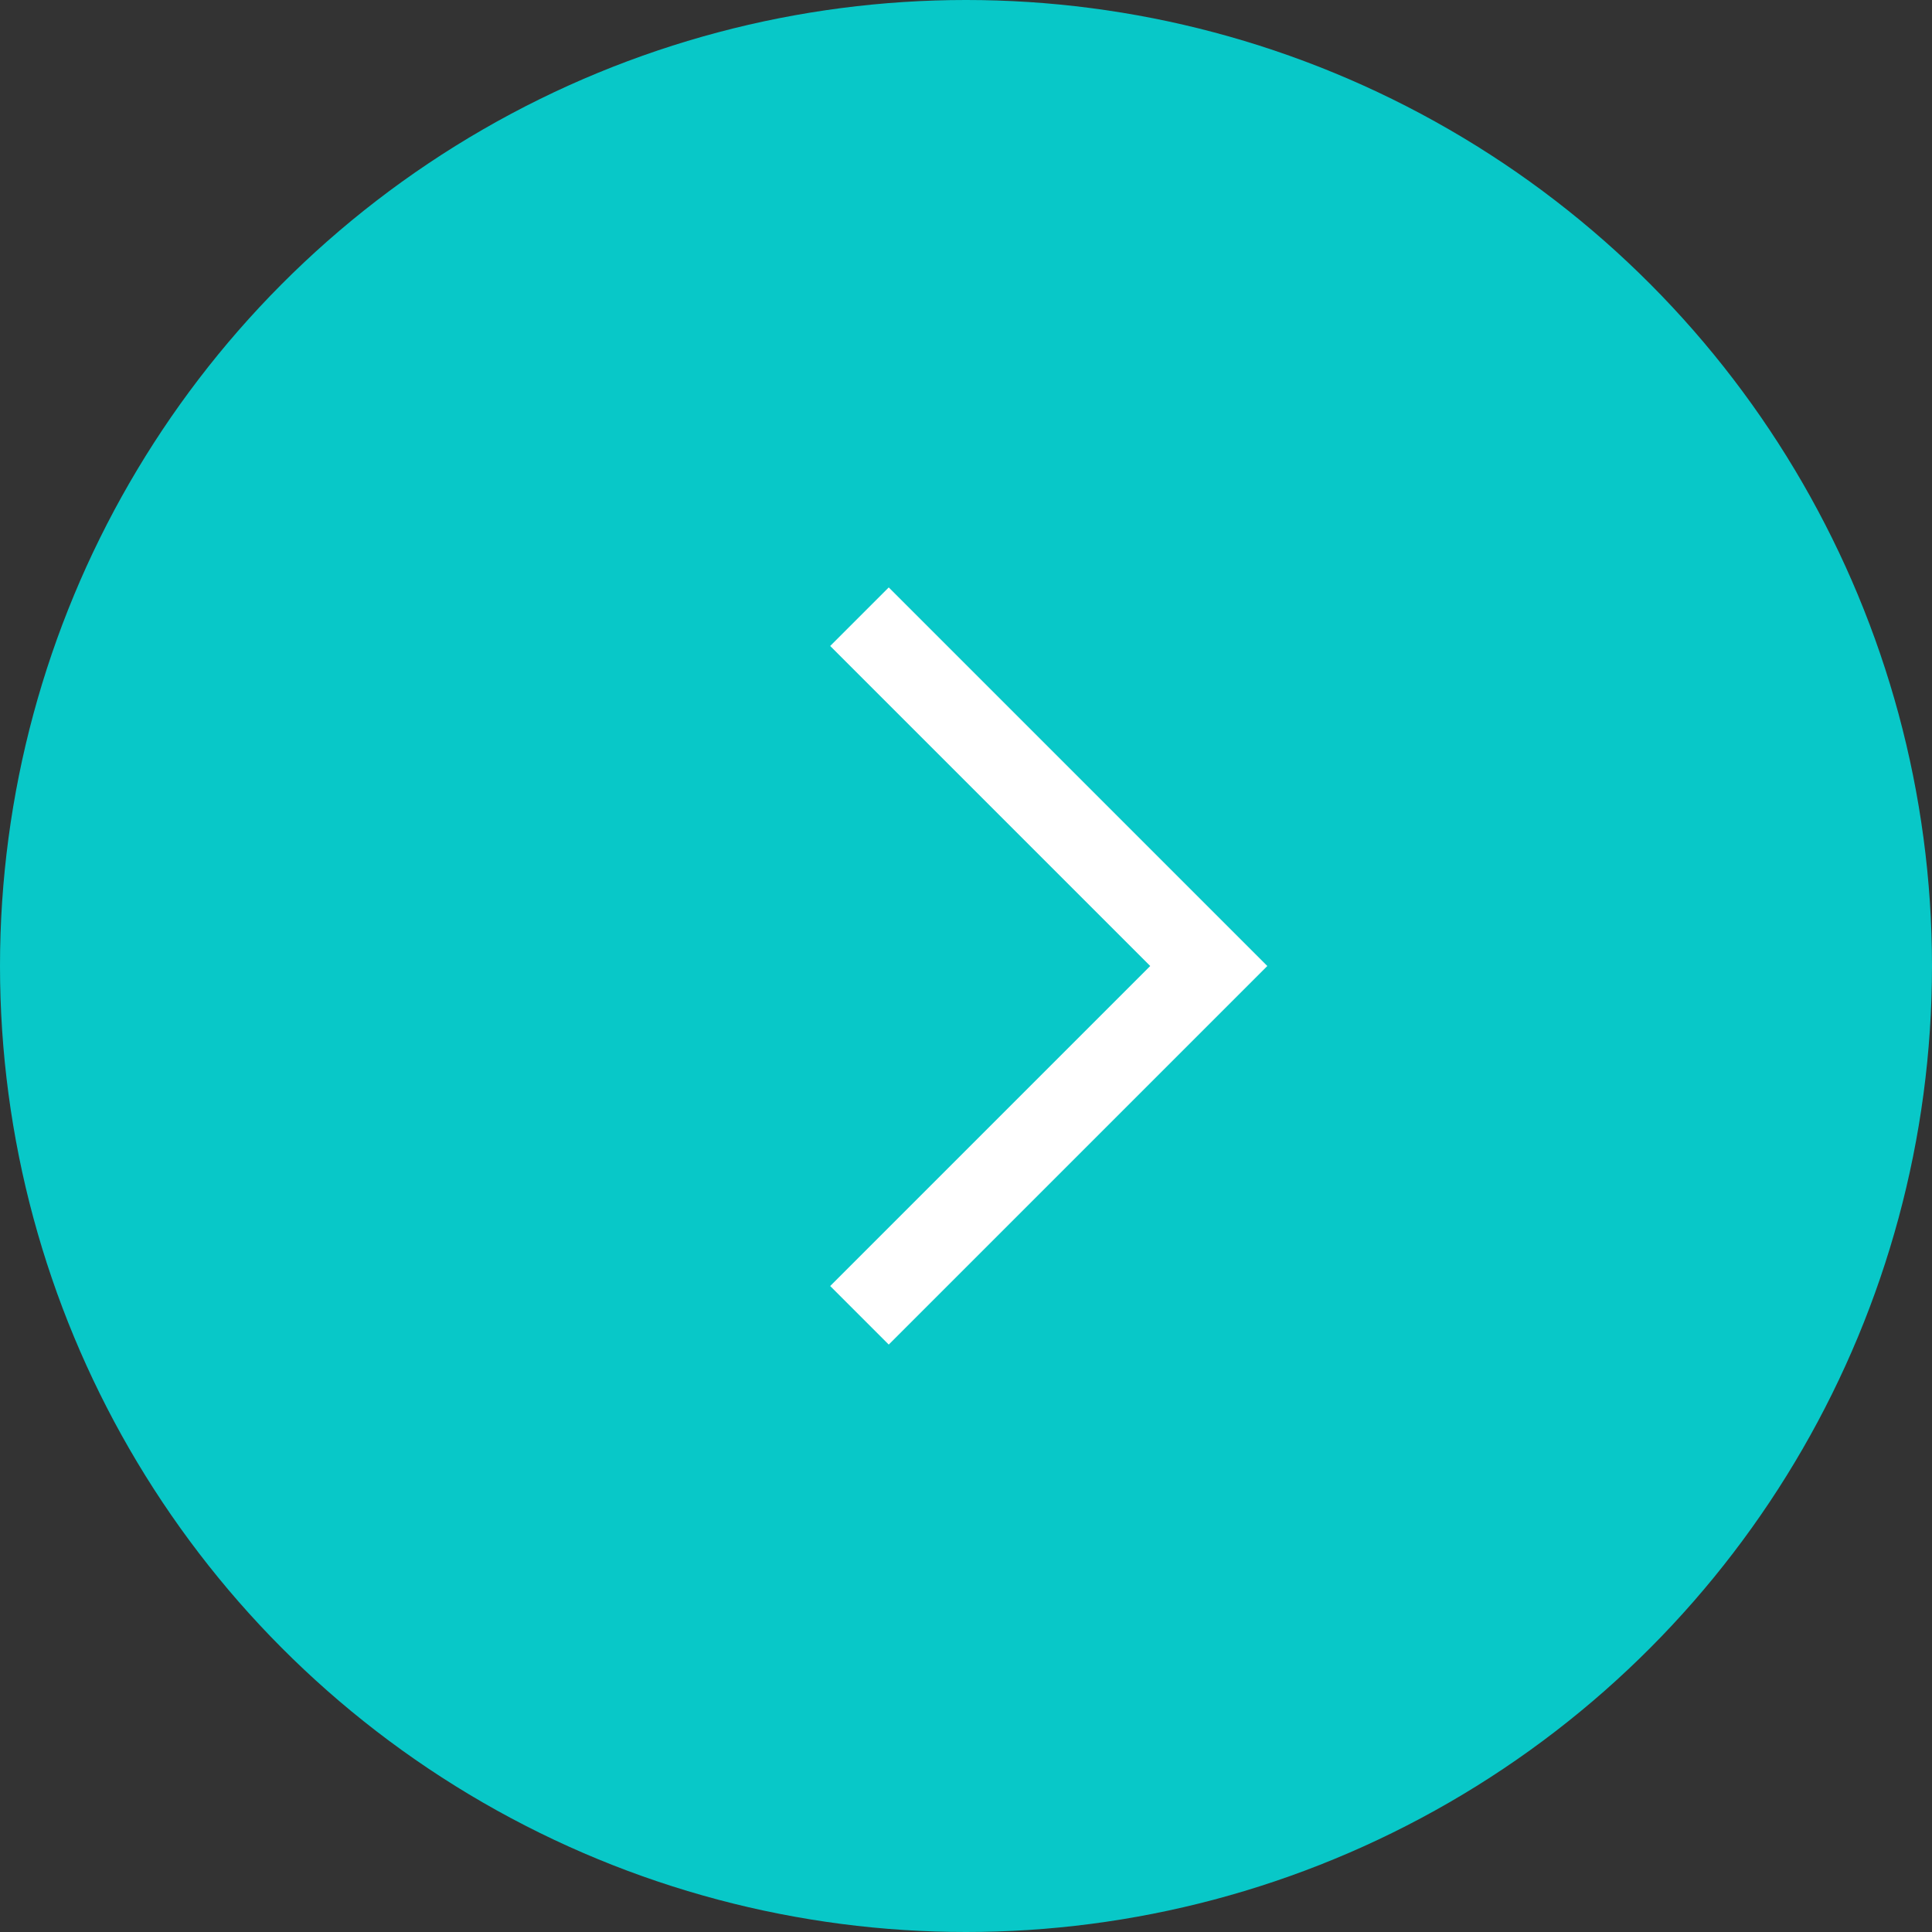 <?xml version="1.0" encoding="UTF-8"?> <svg xmlns="http://www.w3.org/2000/svg" width="70" height="70" viewBox="0 0 70 70" fill="none"><rect x="0" y="0" width="70" height="70" fill="#333333" stroke="none"/> <circle cx="35" cy="35" r="35" fill="#08C8C8"></circle> <path d="M31.14 22.344L43.796 35L31.14 47.656" stroke="white" stroke-width="3"></path> </svg> 